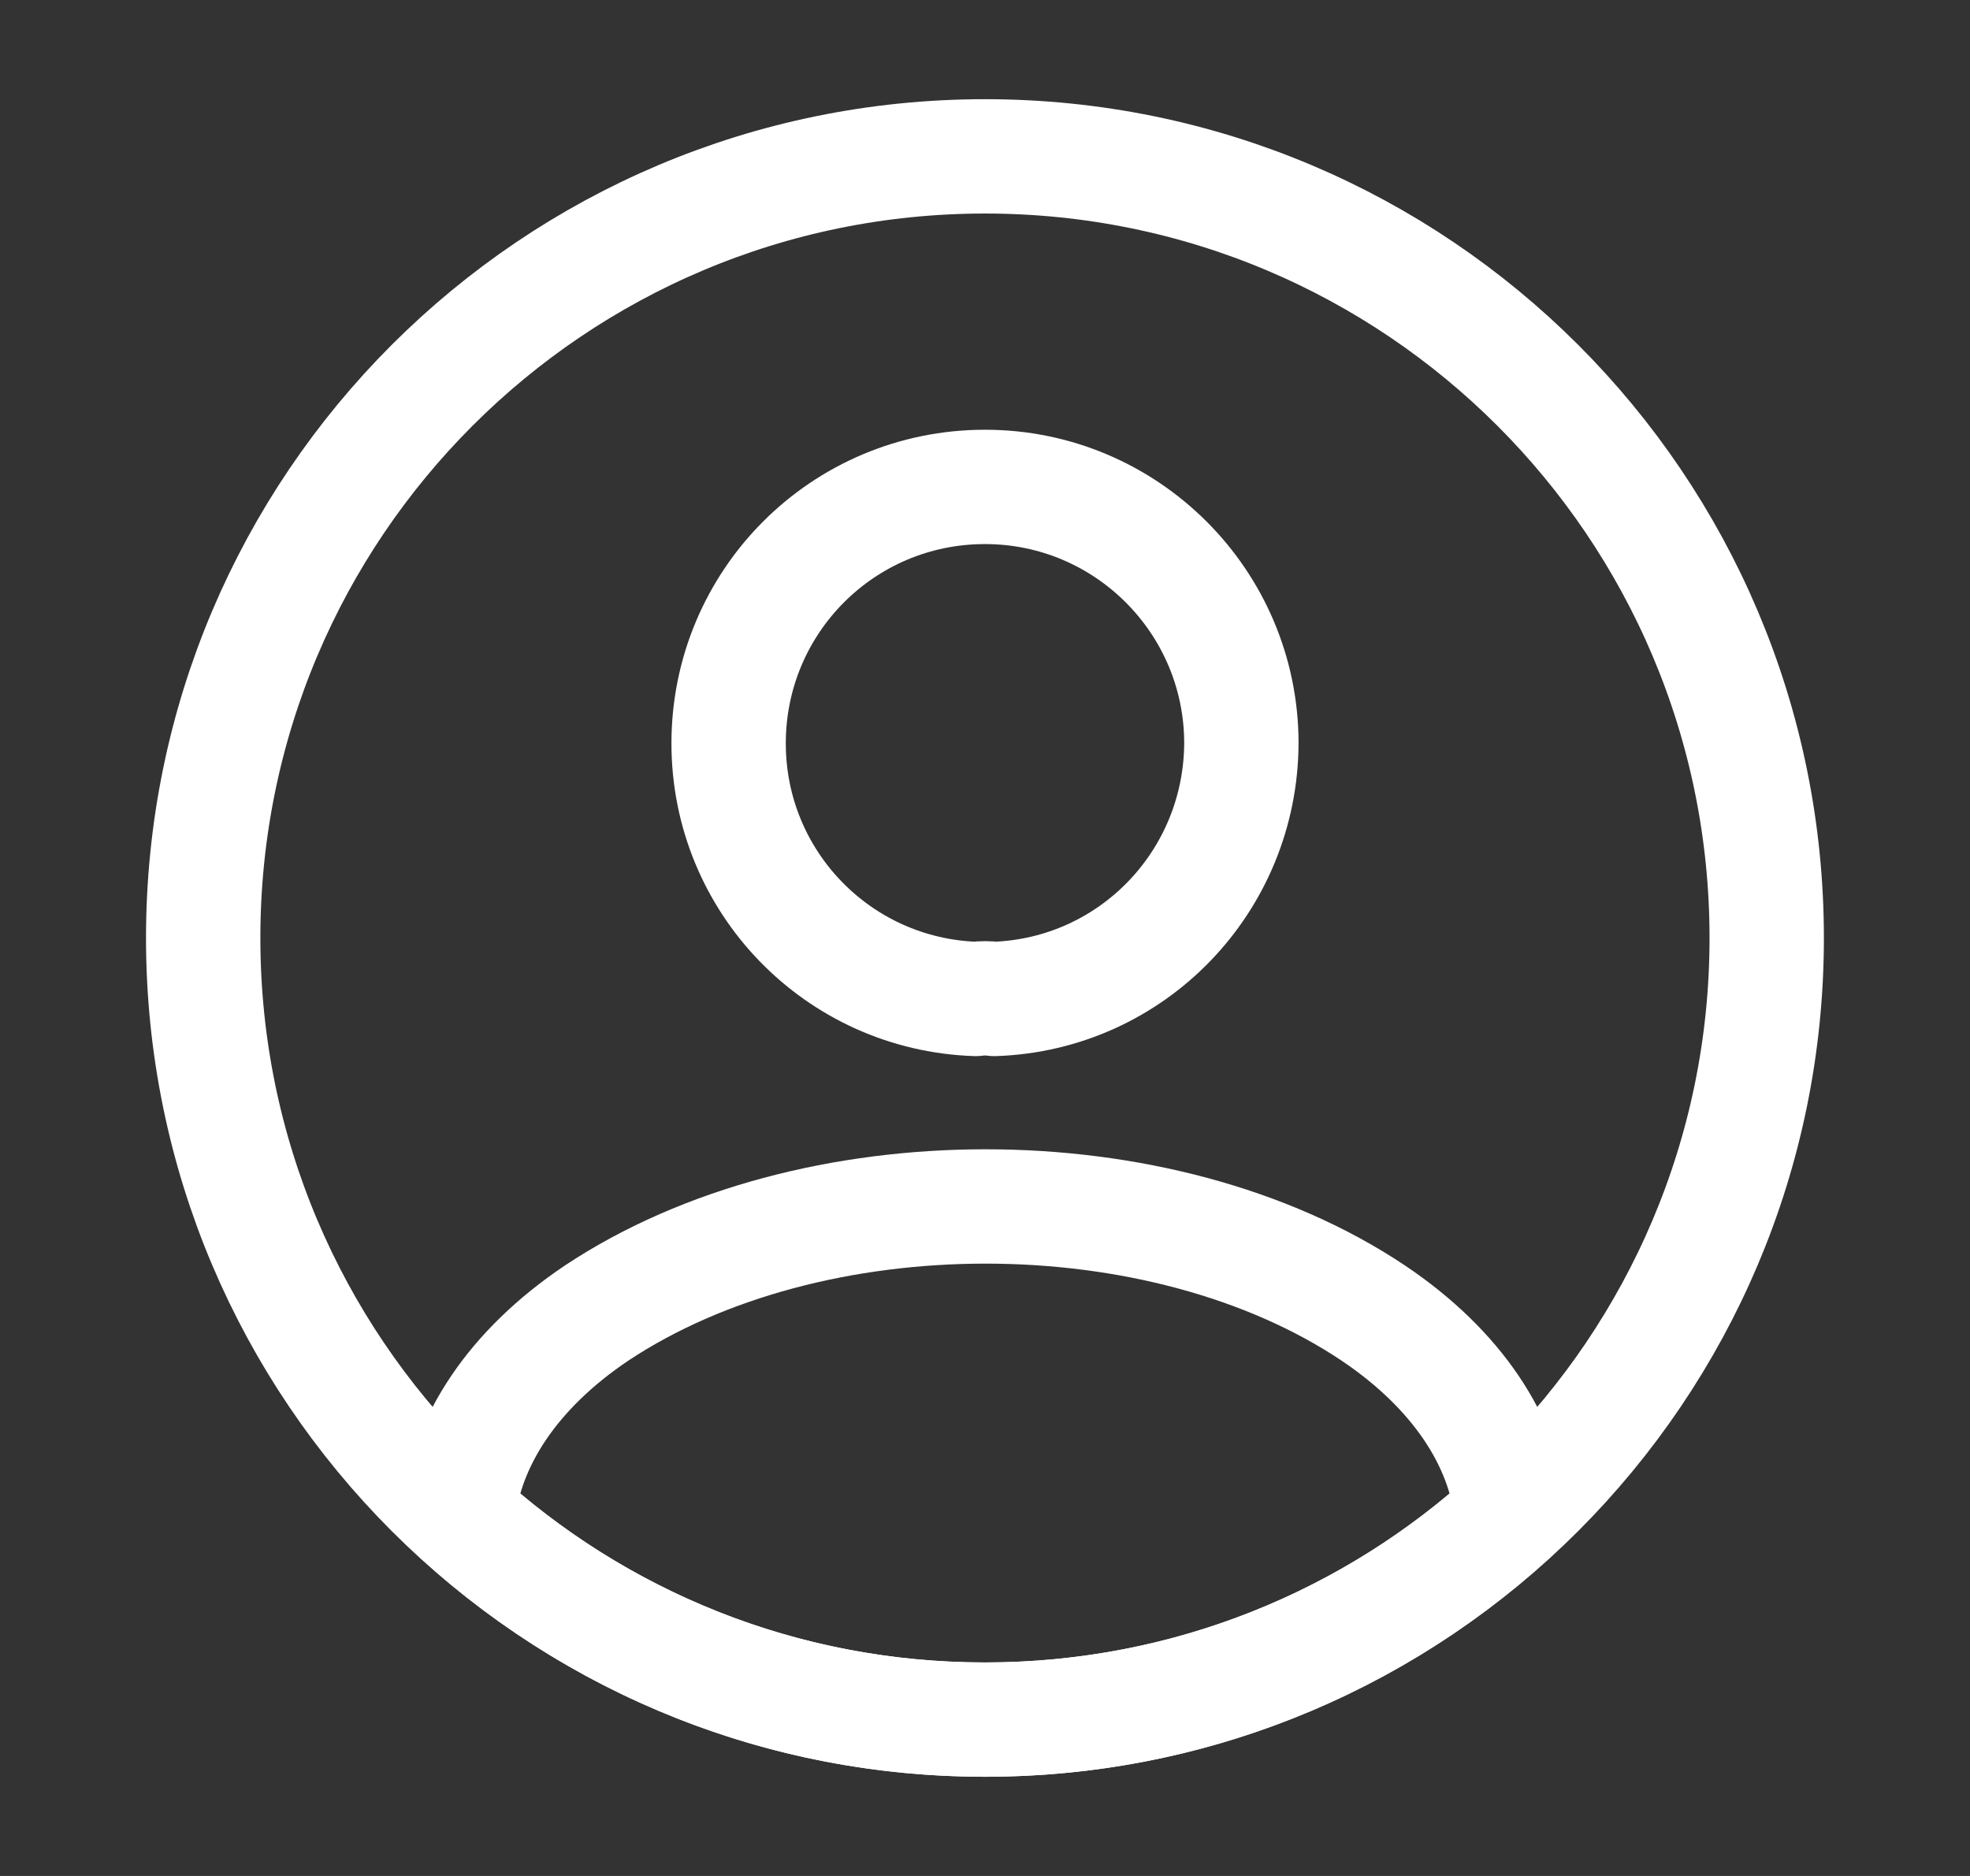 <svg width="21" height="20" viewBox="0 0 21 20" fill="none" xmlns="http://www.w3.org/2000/svg">
<rect x="0" y="0" width="21" height="20" fill="#333333" stroke="none"/>
<path d="M10.6 10.65C10.542 10.641 10.467 10.641 10.4 10.65C8.933 10.6 7.767 9.4 7.767 7.925C7.767 6.416 8.983 5.191 10.5 5.191C12.008 5.191 13.233 6.416 13.233 7.925C13.225 9.4 12.067 10.6 10.6 10.65Z" stroke="white" stroke-width="1.219" stroke-linecap="round" stroke-linejoin="round"/>
<path d="M16.116 16.15C14.633 17.508 12.666 18.333 10.5 18.333C8.333 18.333 6.366 17.508 4.883 16.15C4.966 15.367 5.466 14.6 6.358 14C8.641 12.483 12.375 12.483 14.641 14C15.533 14.6 16.033 15.367 16.116 16.15Z" stroke="white" stroke-width="1.219" stroke-linecap="round" stroke-linejoin="round"/>
<path d="M10.5 18.333C15.102 18.333 18.833 14.602 18.833 10C18.833 5.397 15.102 1.667 10.5 1.667C5.897 1.667 2.166 5.397 2.166 10C2.166 14.602 5.897 18.333 10.5 18.333Z" stroke="white" stroke-width="1.219" stroke-linecap="round" stroke-linejoin="round"/>
</svg>
